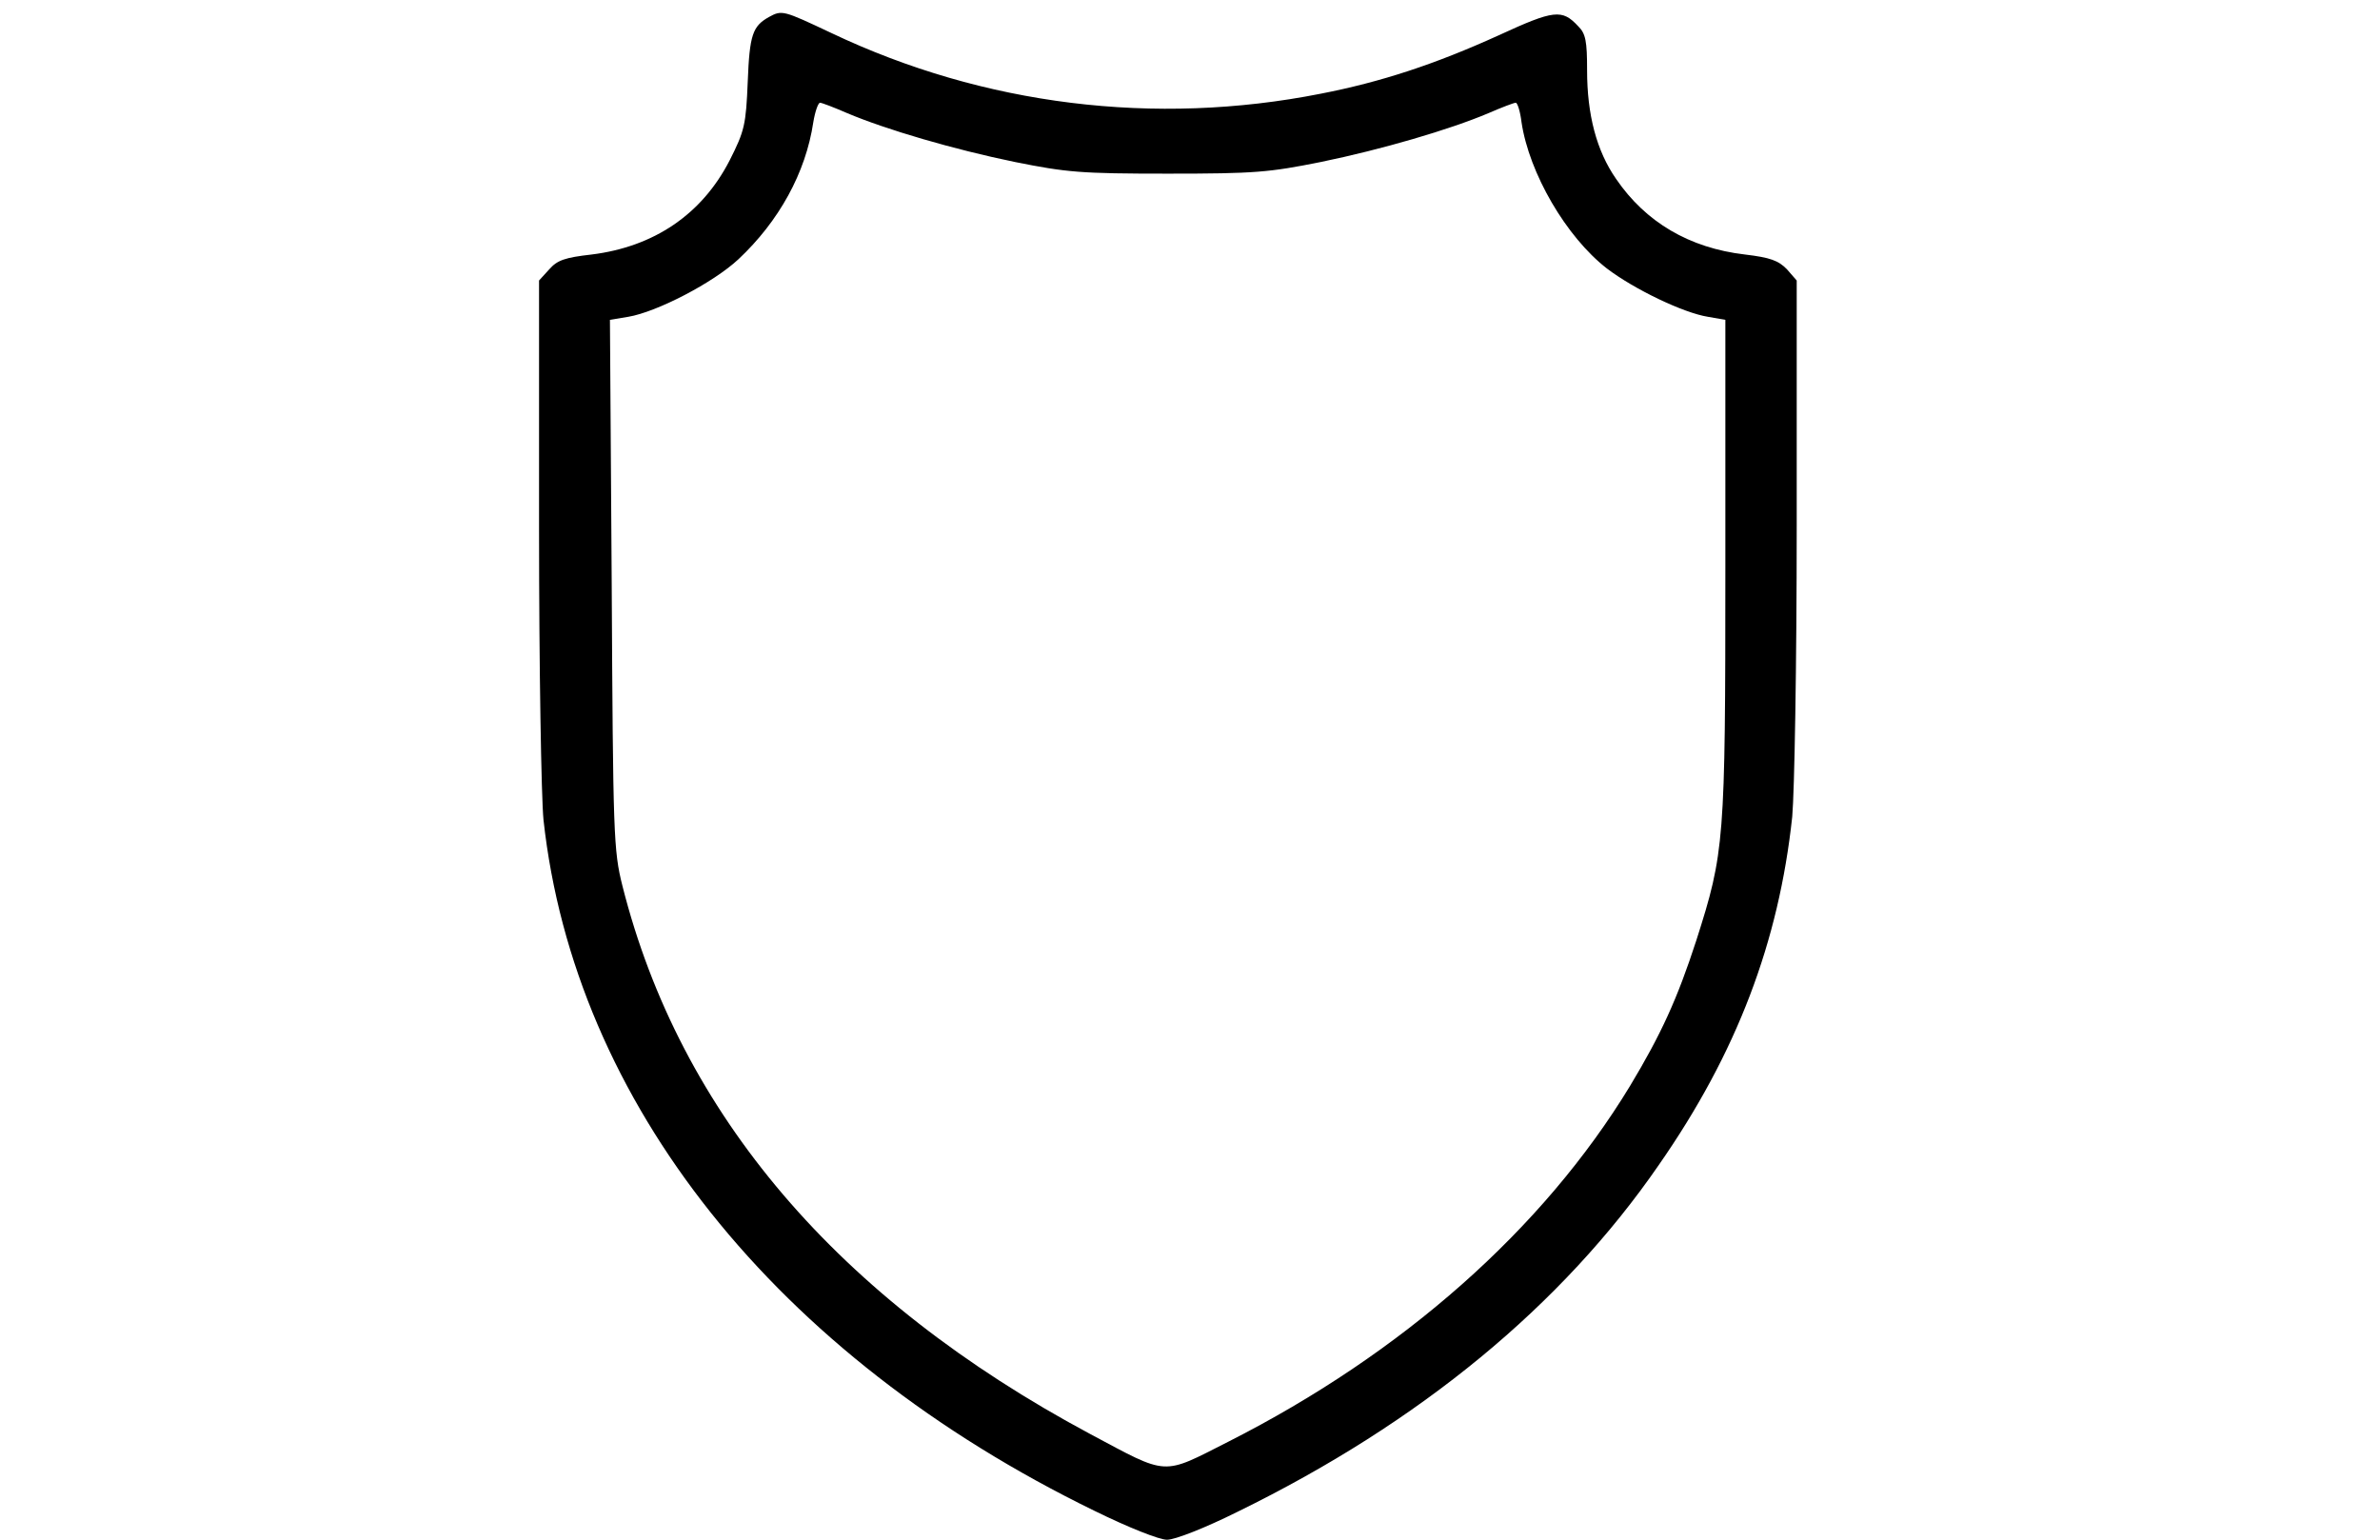 <svg xmlns="http://www.w3.org/2000/svg" fill="none" viewBox="0 0 51 33" height="33" width="51">
<path fill="black" d="M16.473 0.367C16.128 0.562 16.062 0.747 16.023 1.748C15.985 2.675 15.956 2.805 15.632 3.444C15.039 4.594 14.016 5.289 12.678 5.455C12.105 5.52 11.943 5.576 11.771 5.771L11.551 6.012V11.36C11.551 14.298 11.599 17.097 11.646 17.569C12.306 23.622 16.625 29.053 23.449 32.38C24.185 32.742 24.844 33.002 25.007 33.002C25.179 33.002 25.819 32.751 26.526 32.399C30.425 30.49 33.474 27.978 35.548 24.966C37.22 22.565 38.118 20.183 38.405 17.505C38.453 16.967 38.501 14.261 38.501 11.276V6.012L38.291 5.771C38.109 5.585 37.937 5.52 37.392 5.455C36.198 5.316 35.261 4.76 34.63 3.834C34.21 3.231 34.009 2.453 34.009 1.507C34.009 0.886 33.98 0.719 33.818 0.562C33.474 0.191 33.302 0.21 32.117 0.756C30.75 1.377 29.594 1.757 28.304 2.008C24.749 2.712 21.079 2.258 17.82 0.71C16.778 0.219 16.759 0.21 16.473 0.367ZM18.154 2.425C18.986 2.777 20.439 3.203 21.748 3.472C22.856 3.694 23.153 3.722 25.026 3.722C26.899 3.722 27.195 3.694 28.304 3.472C29.613 3.203 31.066 2.777 31.897 2.425C32.174 2.304 32.442 2.202 32.48 2.202C32.518 2.202 32.576 2.388 32.604 2.619C32.767 3.713 33.56 5.075 34.43 5.752C35.013 6.197 36.073 6.707 36.599 6.79L36.972 6.855V12.166C36.972 18.051 36.953 18.265 36.35 20.155C35.94 21.416 35.596 22.167 34.927 23.279C33.063 26.347 30.053 29.007 26.326 30.898C24.882 31.63 25.055 31.639 23.353 30.731C17.954 27.839 14.571 23.872 13.338 18.988C13.147 18.227 13.137 17.903 13.108 12.518L13.07 6.855L13.462 6.79C14.074 6.688 15.287 6.058 15.823 5.557C16.692 4.742 17.266 3.704 17.428 2.619C17.466 2.388 17.533 2.202 17.572 2.202C17.61 2.202 17.877 2.304 18.154 2.425Z"></path>
</svg>
